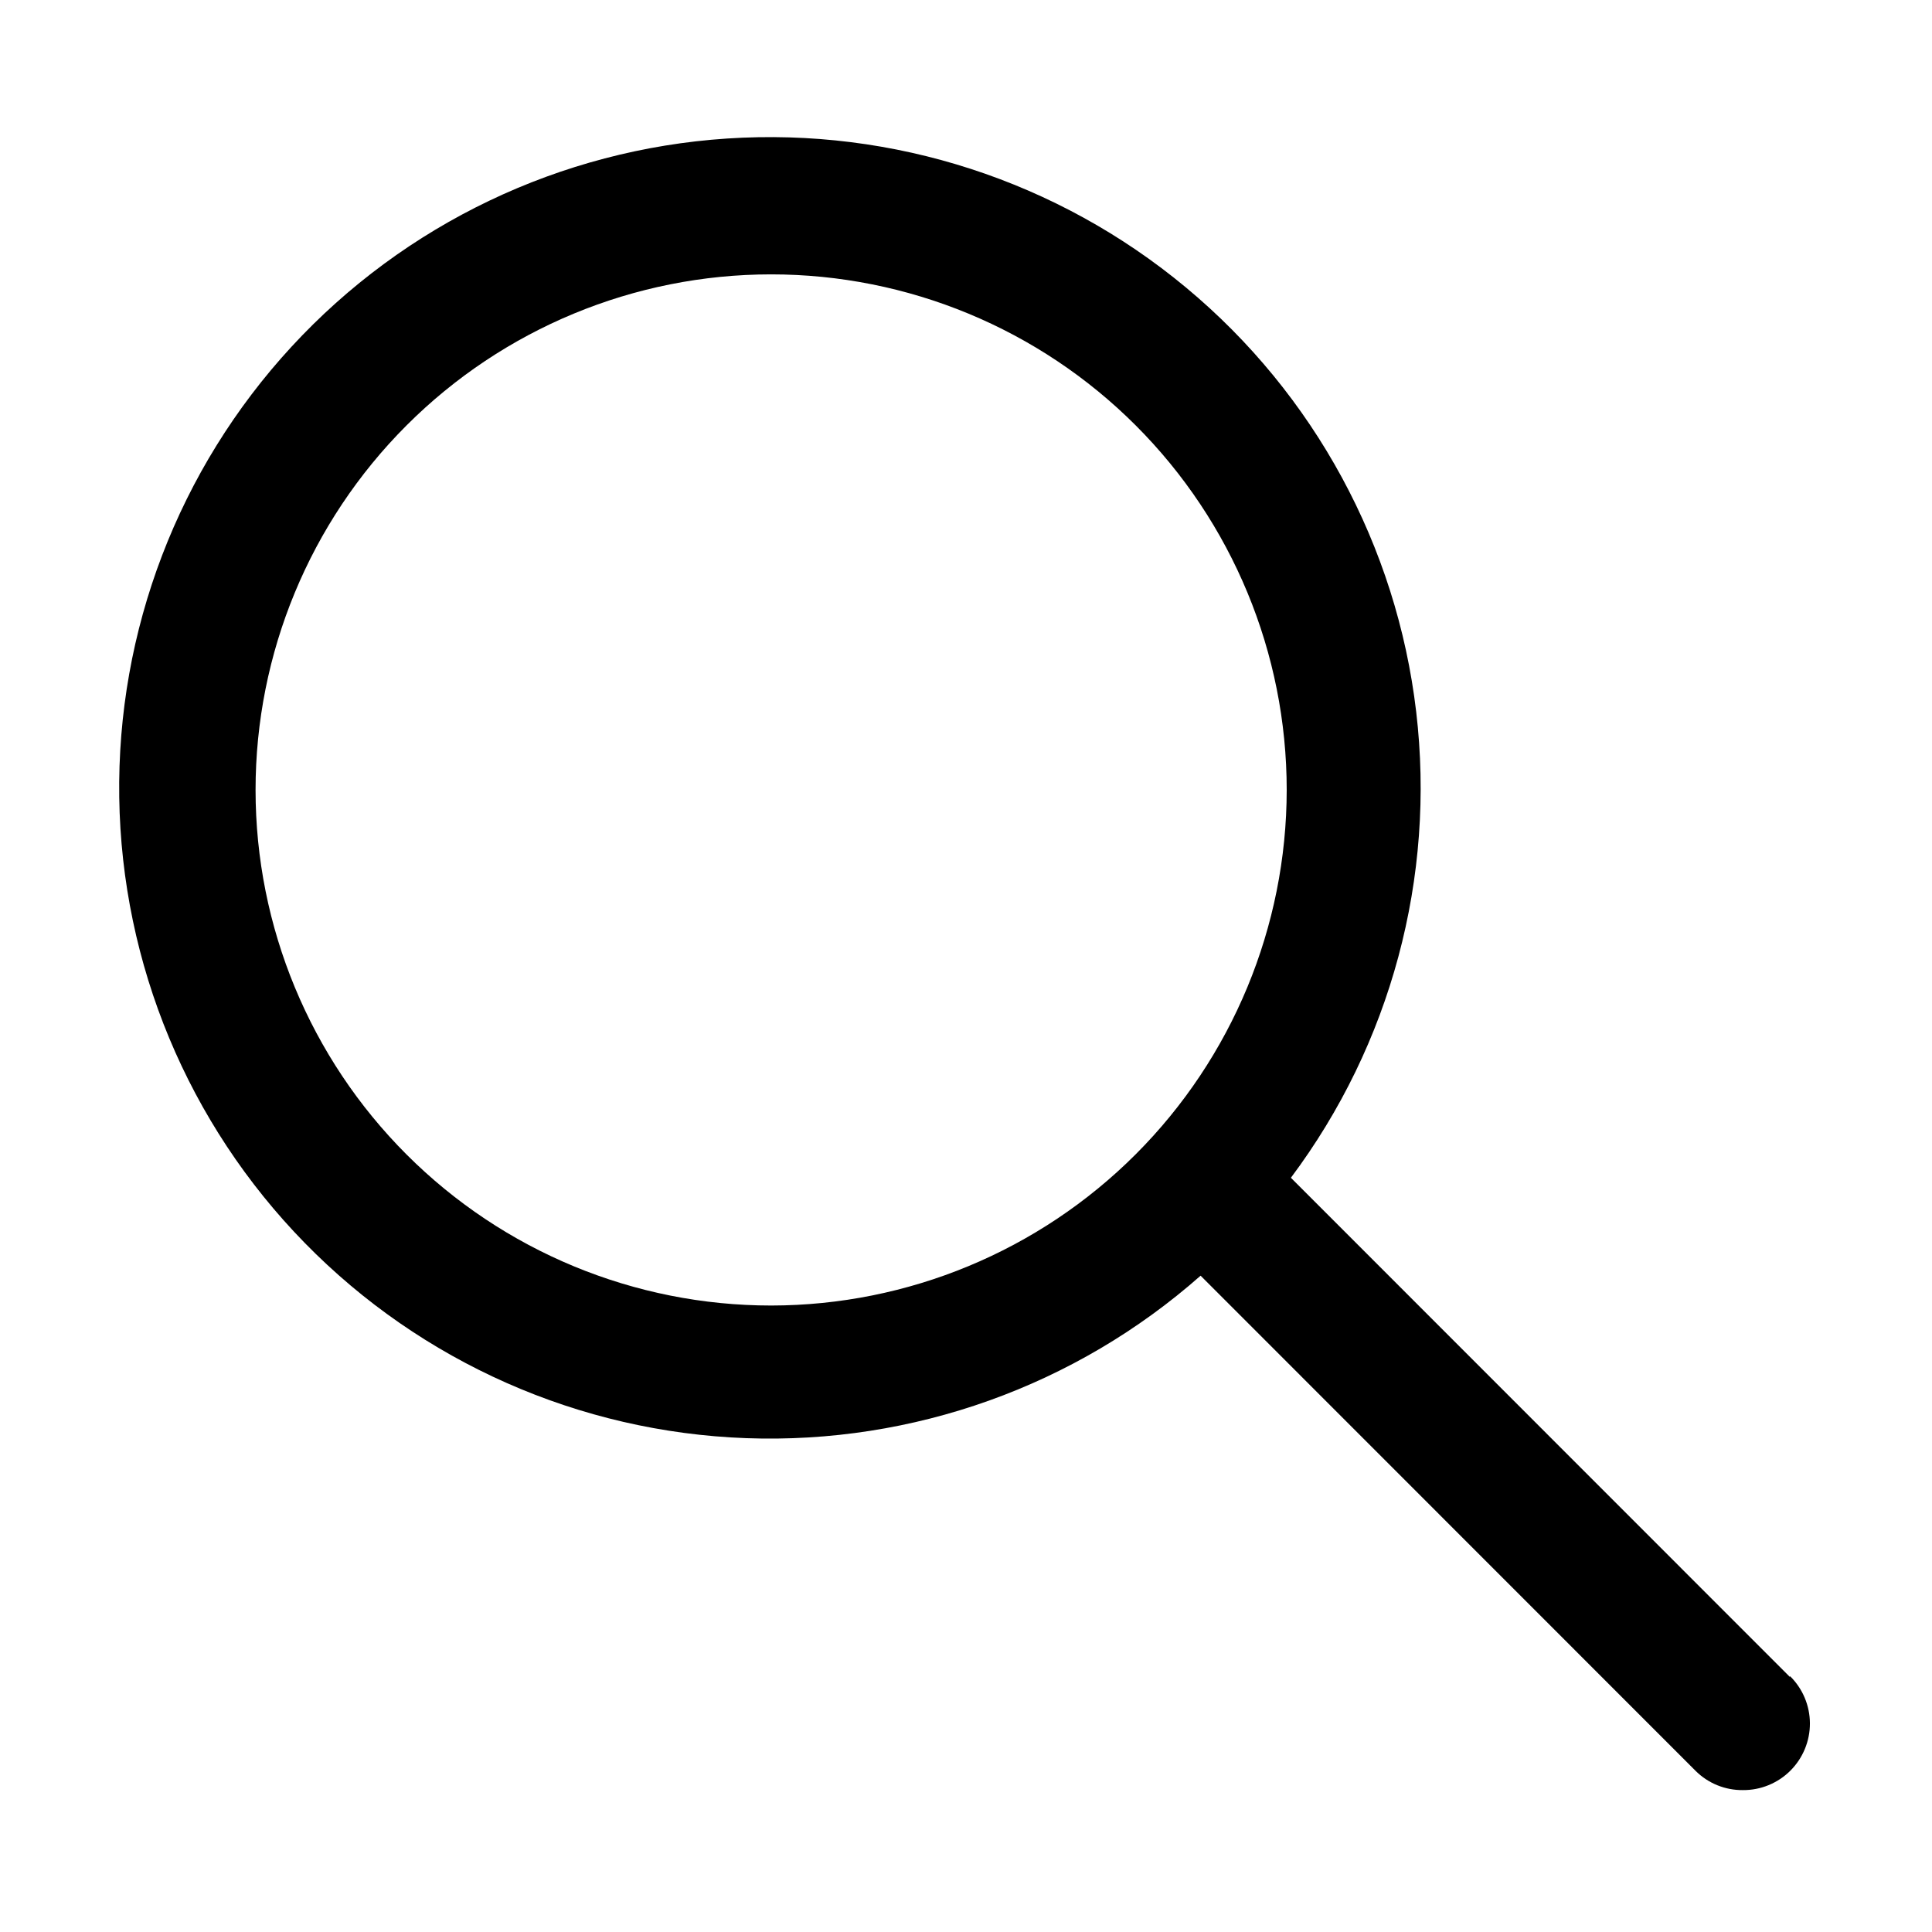 <?xml version="1.0" encoding="UTF-8"?>
<!-- The Best Svg Icon site in the world: iconSvg.co, Visit us! https://iconsvg.co -->
<svg fill="#000000" width="800px" height="800px" version="1.1" viewBox="144 144 512 512" xmlns="http://www.w3.org/2000/svg">
 <path d="m618.35 588.42-132.25-132.3c26.492-35.391 38.379-79.605 33.203-123.51-5.172-43.906-27.008-84.148-60.996-112.41-33.988-28.27-77.535-42.406-121.65-39.488-44.109 2.914-85.418 22.66-115.39 55.156-29.973 32.496-46.32 75.262-45.668 119.46s18.254 86.469 49.172 118.07c30.918 31.598 72.789 50.117 116.97 51.73 44.18 1.613 87.289-13.801 120.43-43.059l131.24 131.29c3.312 3.266 7.793 5.082 12.445 5.035 4.715 0.043 9.25-1.805 12.594-5.133 3.34-3.324 5.211-7.852 5.195-12.566-0.02-4.715-1.926-9.227-5.297-12.527zm-269.94-98.441c-36.242 0.012-71.004-14.371-96.637-39.992-25.633-25.617-40.039-60.367-40.047-96.609-0.012-36.238 14.379-71 40-96.629 25.621-25.633 60.375-40.031 96.613-40.039 36.242-0.004 71 14.391 96.625 40.016 25.629 25.625 40.027 60.379 40.027 96.621-0.027 36.219-14.426 70.949-40.031 96.566-25.605 25.613-60.332 40.023-96.551 40.066z"/>
</svg>